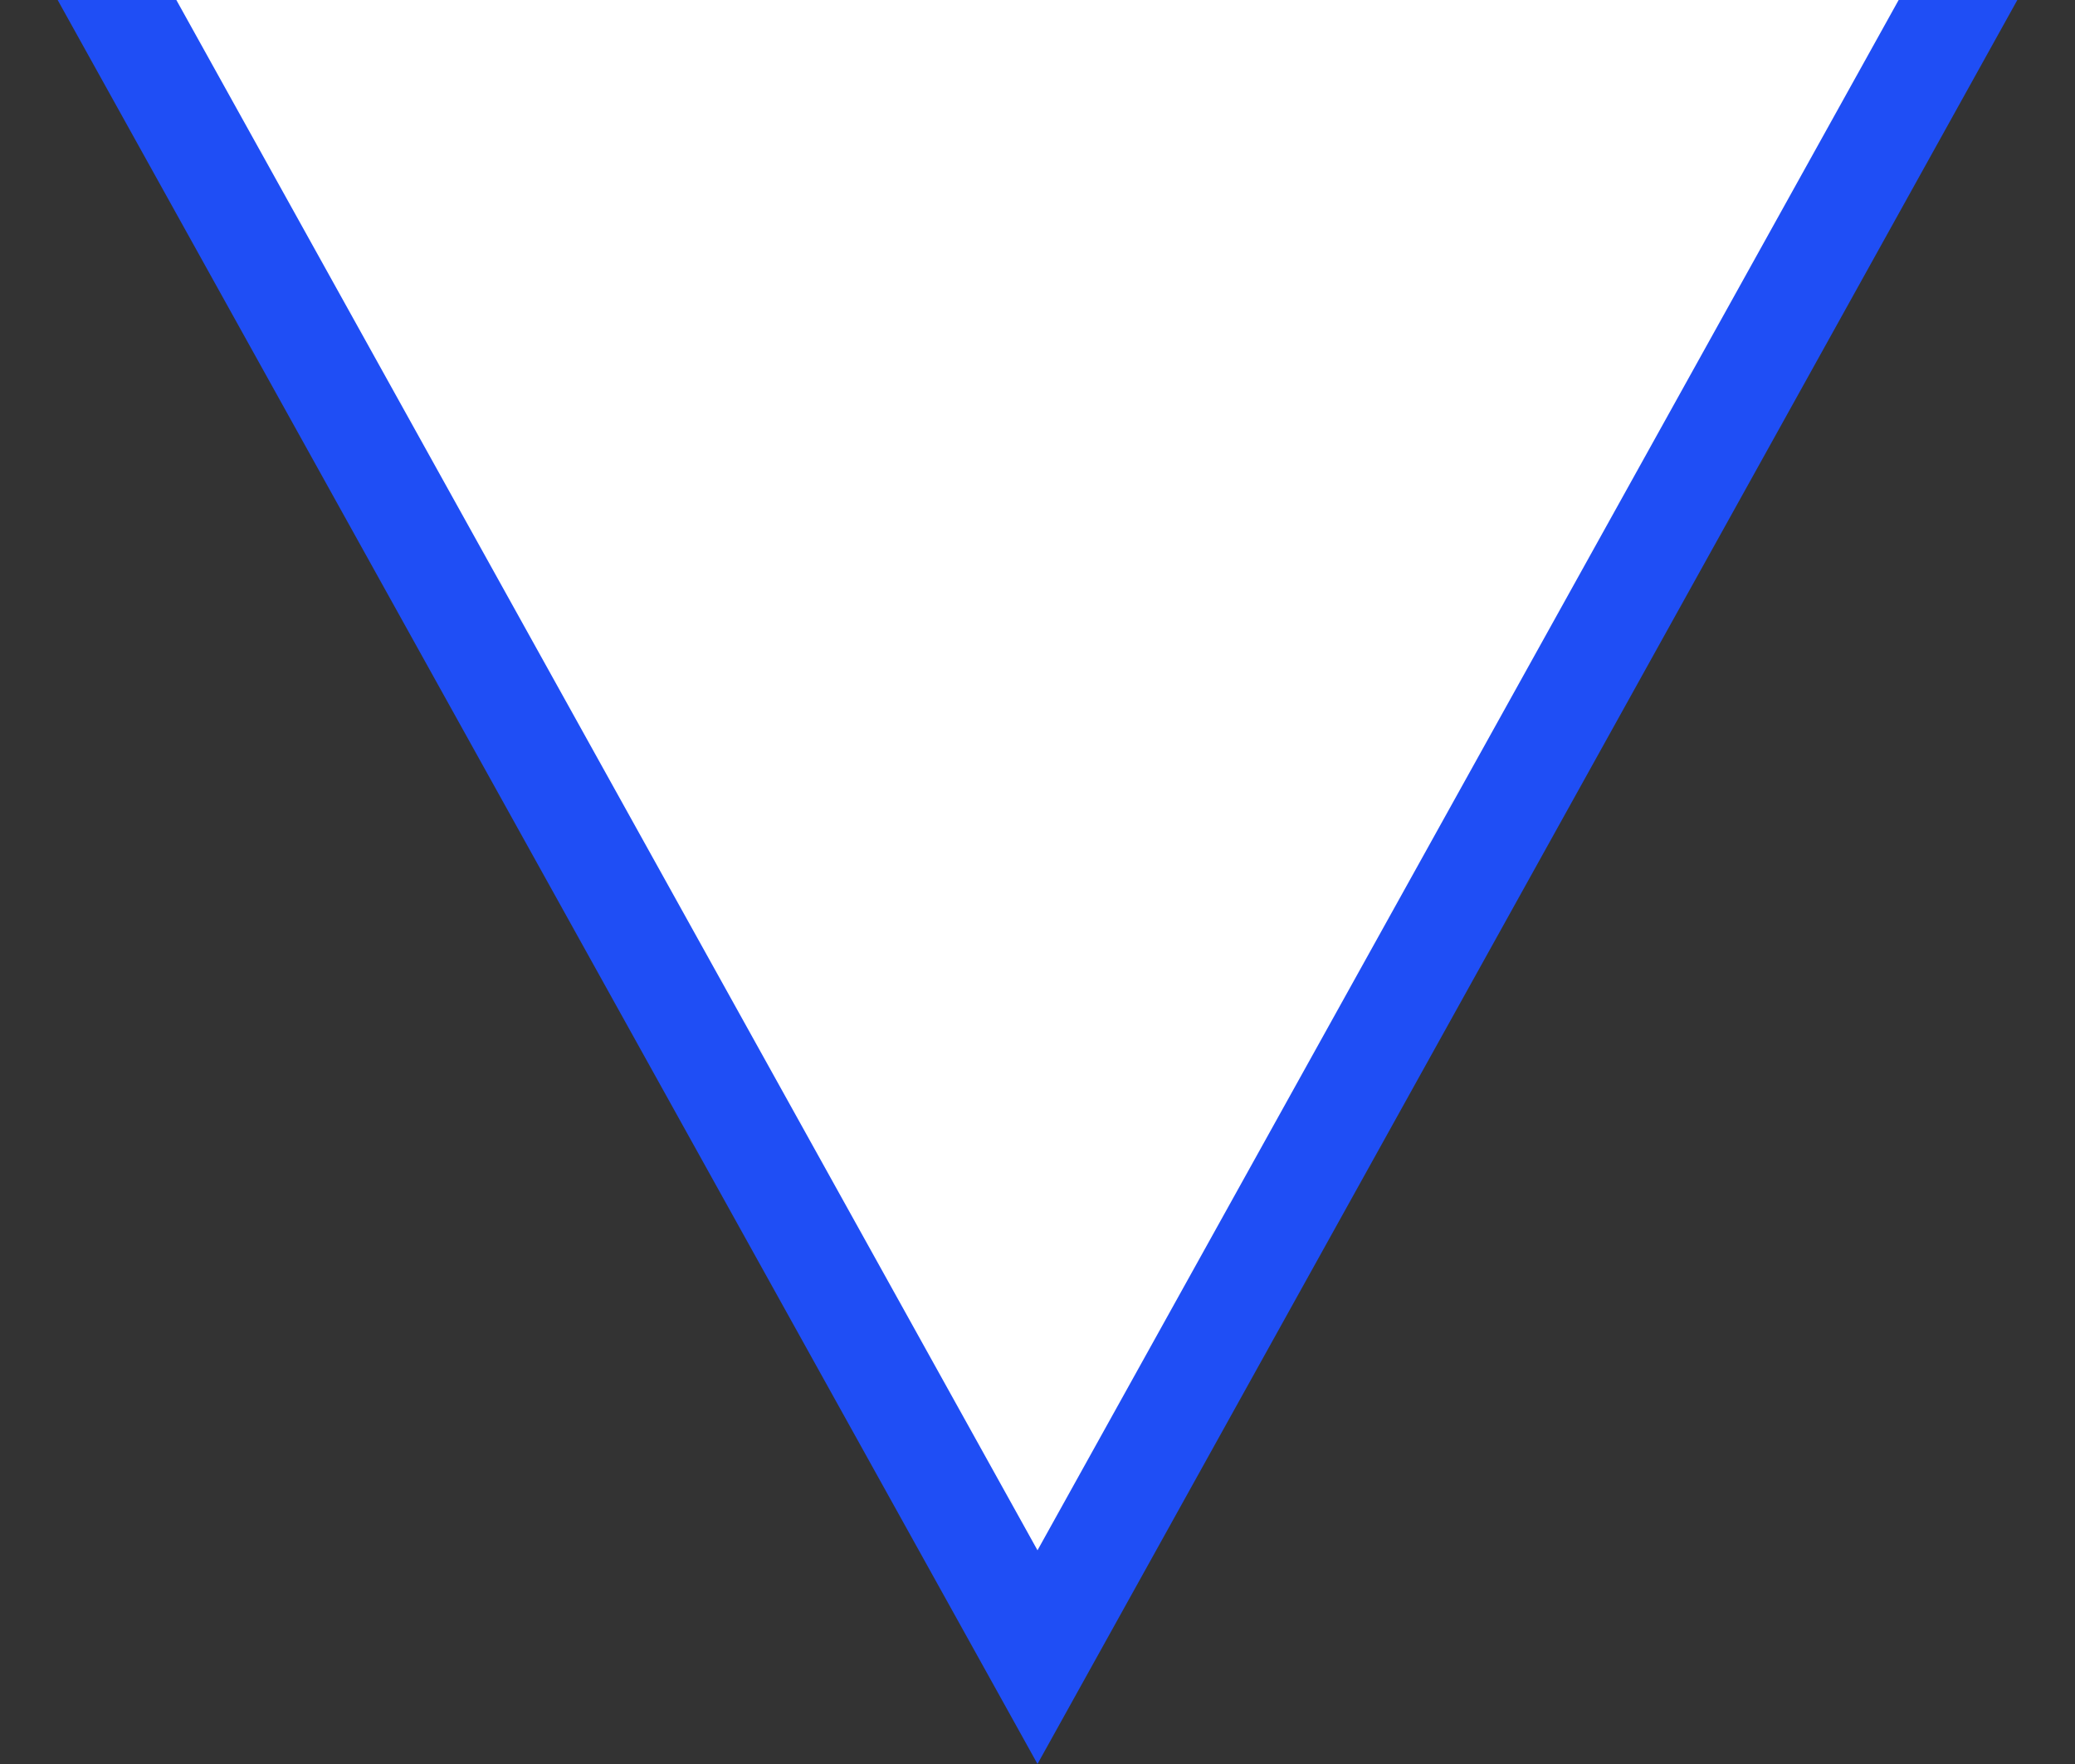 <svg width="20" height="17" viewBox="0 0 20 17" fill="none" xmlns="http://www.w3.org/2000/svg">
<rect x="0" y="0" width="20" height="17" fill="#333333" stroke="none"/>
<g clip-path="url(#clip0_625_8097)">
<path d="M10 15.97L0.85 -0.5H19.15L10 15.97Z" fill="white" stroke="#1F4EF5"/>
</g>
<defs>
<clipPath id="clip0_625_8097">
<rect width="20" height="17" fill="white"/>
</clipPath>
</defs>
</svg>
